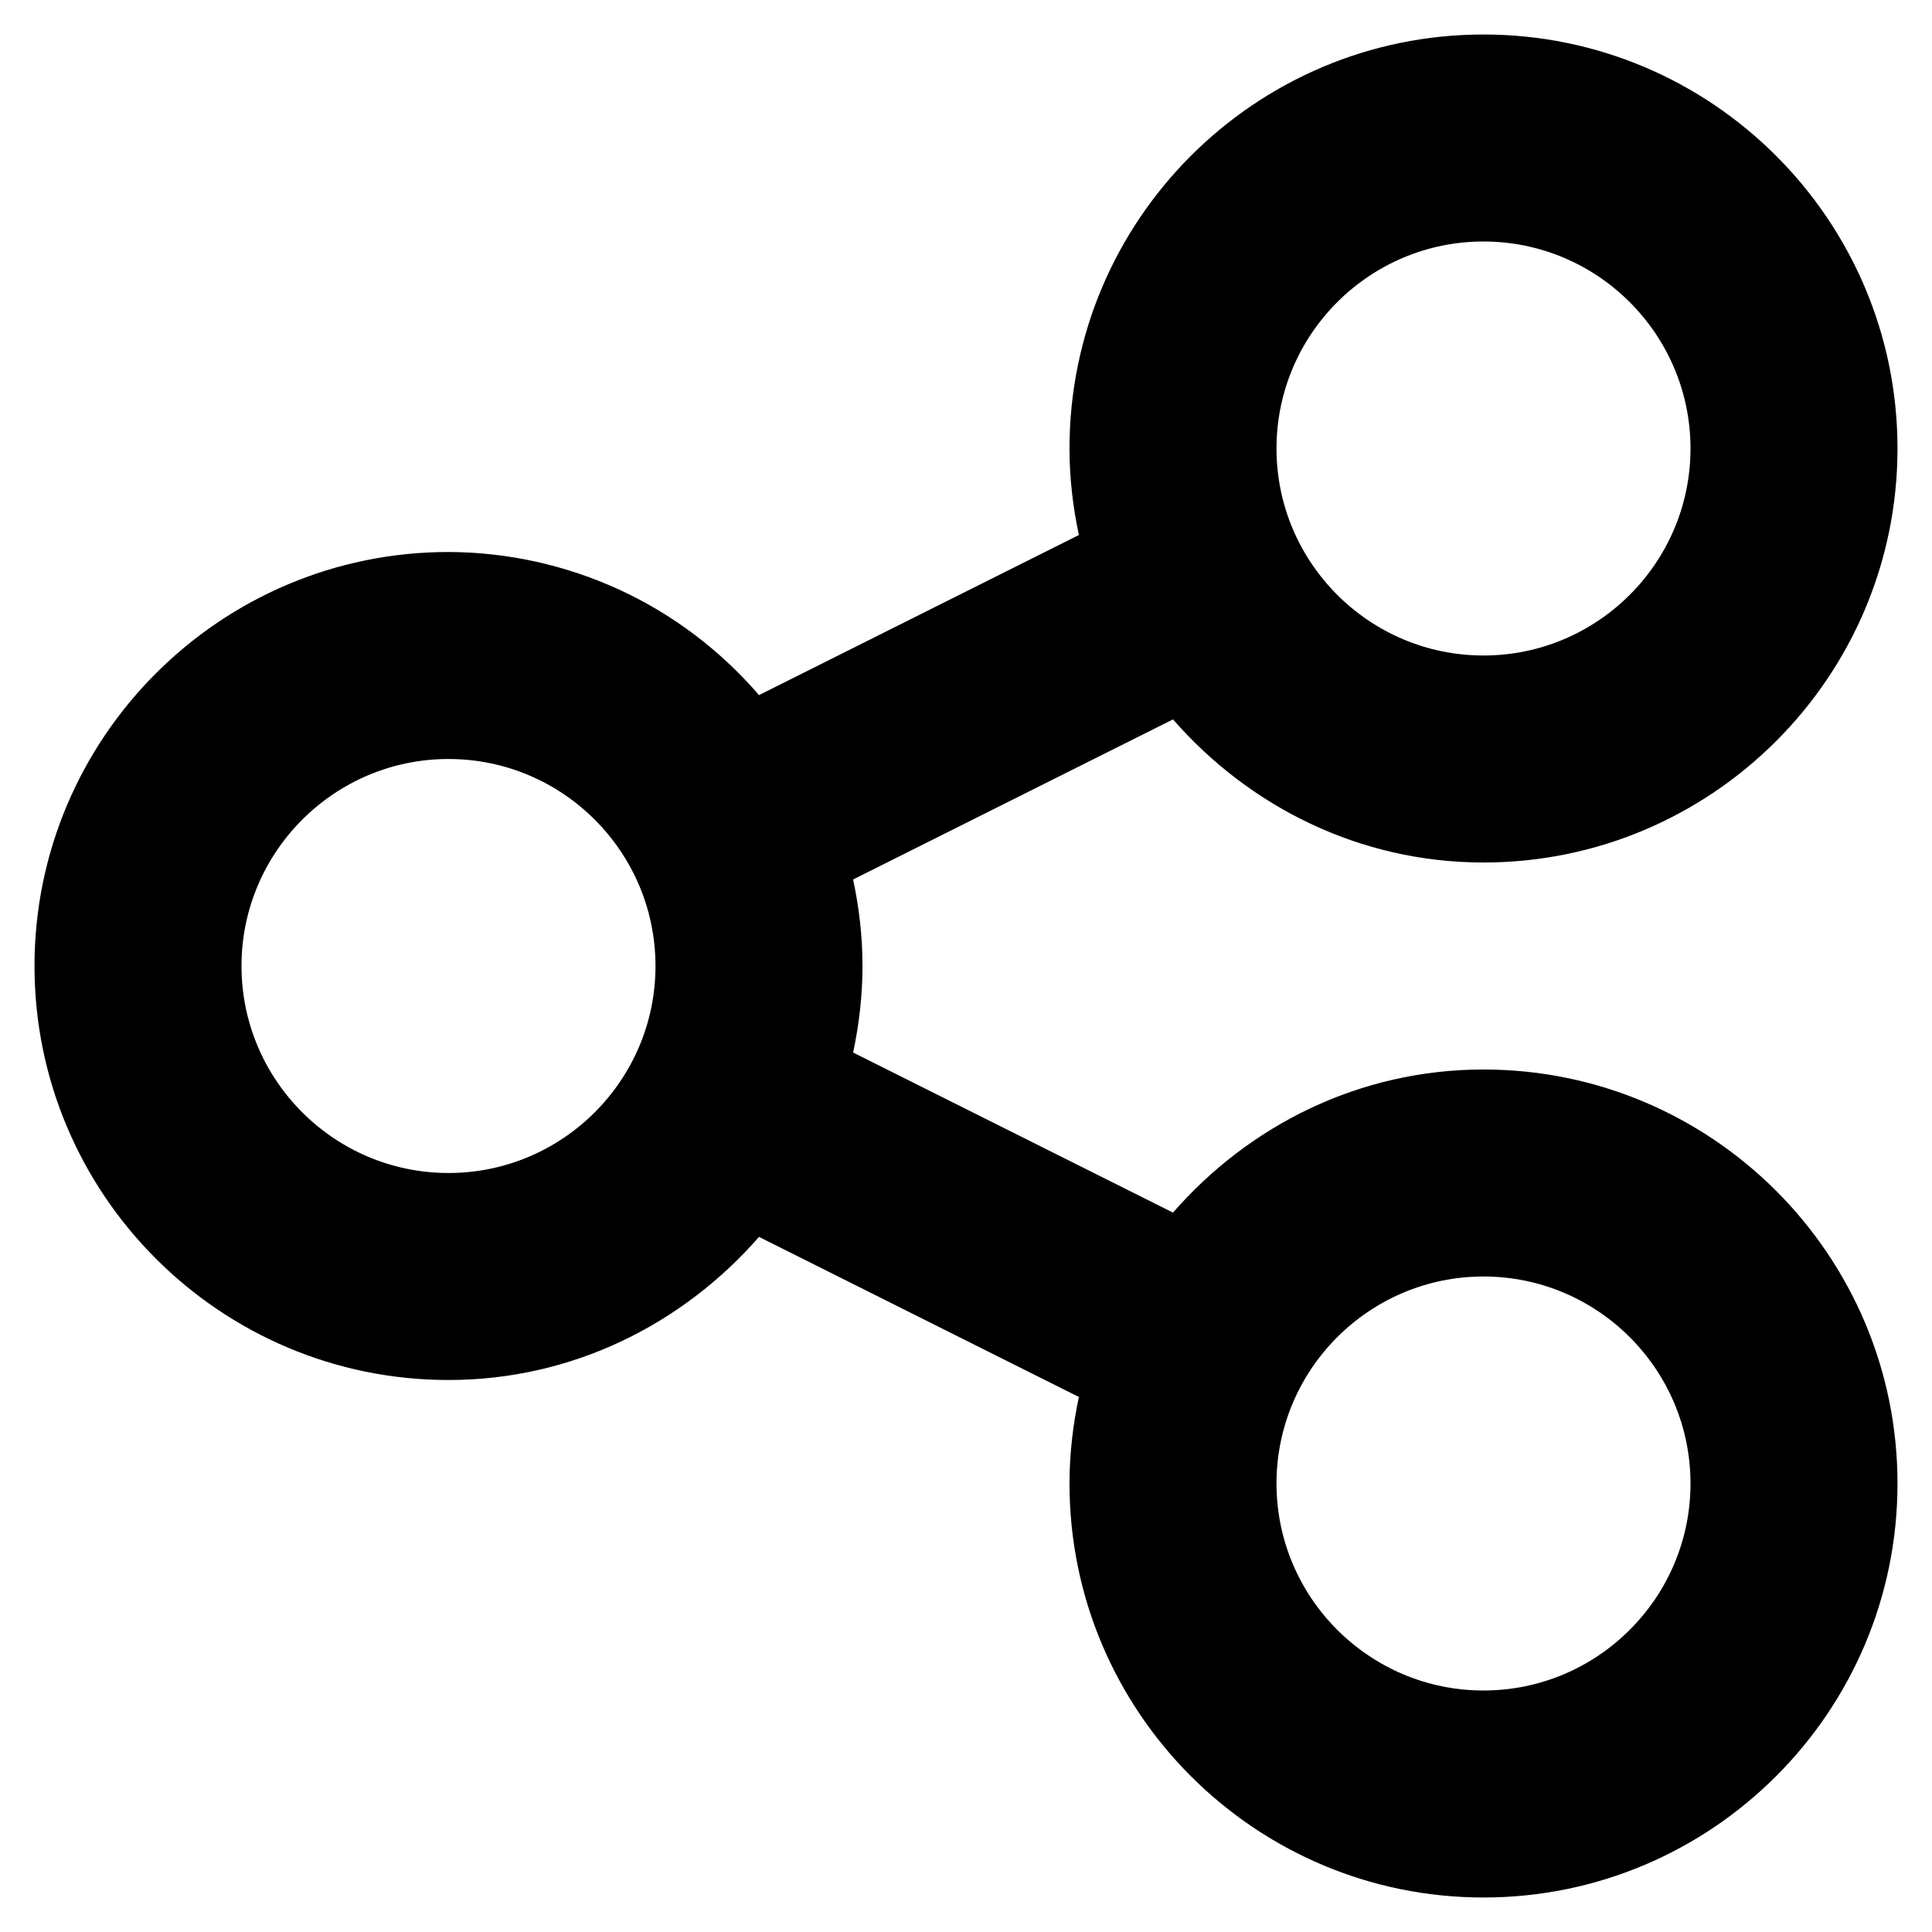 <svg width="14" height="14" viewBox="0 0 14 14" fill="none" xmlns="http://www.w3.org/2000/svg">
<path d="M10.75 7.75C9.85 7.75 9.05 8.156 8.5 8.787L6.182 7.627C6.225 7.425 6.25 7.215 6.25 7C6.25 6.785 6.225 6.575 6.182 6.373L8.5 5.213C9.05 5.843 9.85 6.25 10.75 6.25C12.405 6.25 13.75 4.904 13.75 3.25C13.75 1.595 12.405 0.25 10.75 0.25C9.095 0.25 7.75 1.595 7.75 3.25C7.75 3.465 7.775 3.675 7.818 3.877L5.5 5.037C5.221 4.713 4.876 4.452 4.488 4.273C4.1 4.095 3.677 4.001 3.25 4C1.595 4 0.25 5.346 0.25 7C0.25 8.655 1.595 10 3.25 10C4.15 10 4.949 9.594 5.5 8.963L7.818 10.123C7.775 10.325 7.75 10.535 7.75 10.75C7.75 12.405 9.095 13.75 10.75 13.75C12.405 13.75 13.75 12.405 13.75 10.75C13.75 9.095 12.405 7.75 10.75 7.75ZM10.75 1.75C11.577 1.75 12.25 2.423 12.25 3.25C12.25 4.077 11.577 4.75 10.75 4.75C9.923 4.75 9.25 4.077 9.25 3.25C9.25 2.423 9.923 1.75 10.75 1.75ZM3.25 8.5C2.423 8.5 1.75 7.827 1.75 7C1.75 6.173 2.423 5.5 3.25 5.5C4.077 5.5 4.75 6.173 4.75 7C4.75 7.827 4.077 8.5 3.25 8.5ZM10.75 12.25C9.923 12.25 9.25 11.577 9.25 10.75C9.25 9.923 9.923 9.25 10.75 9.25C11.577 9.25 12.25 9.923 12.25 10.75C12.25 11.577 11.577 12.25 10.75 12.25Z" fill="black"/>
</svg>

